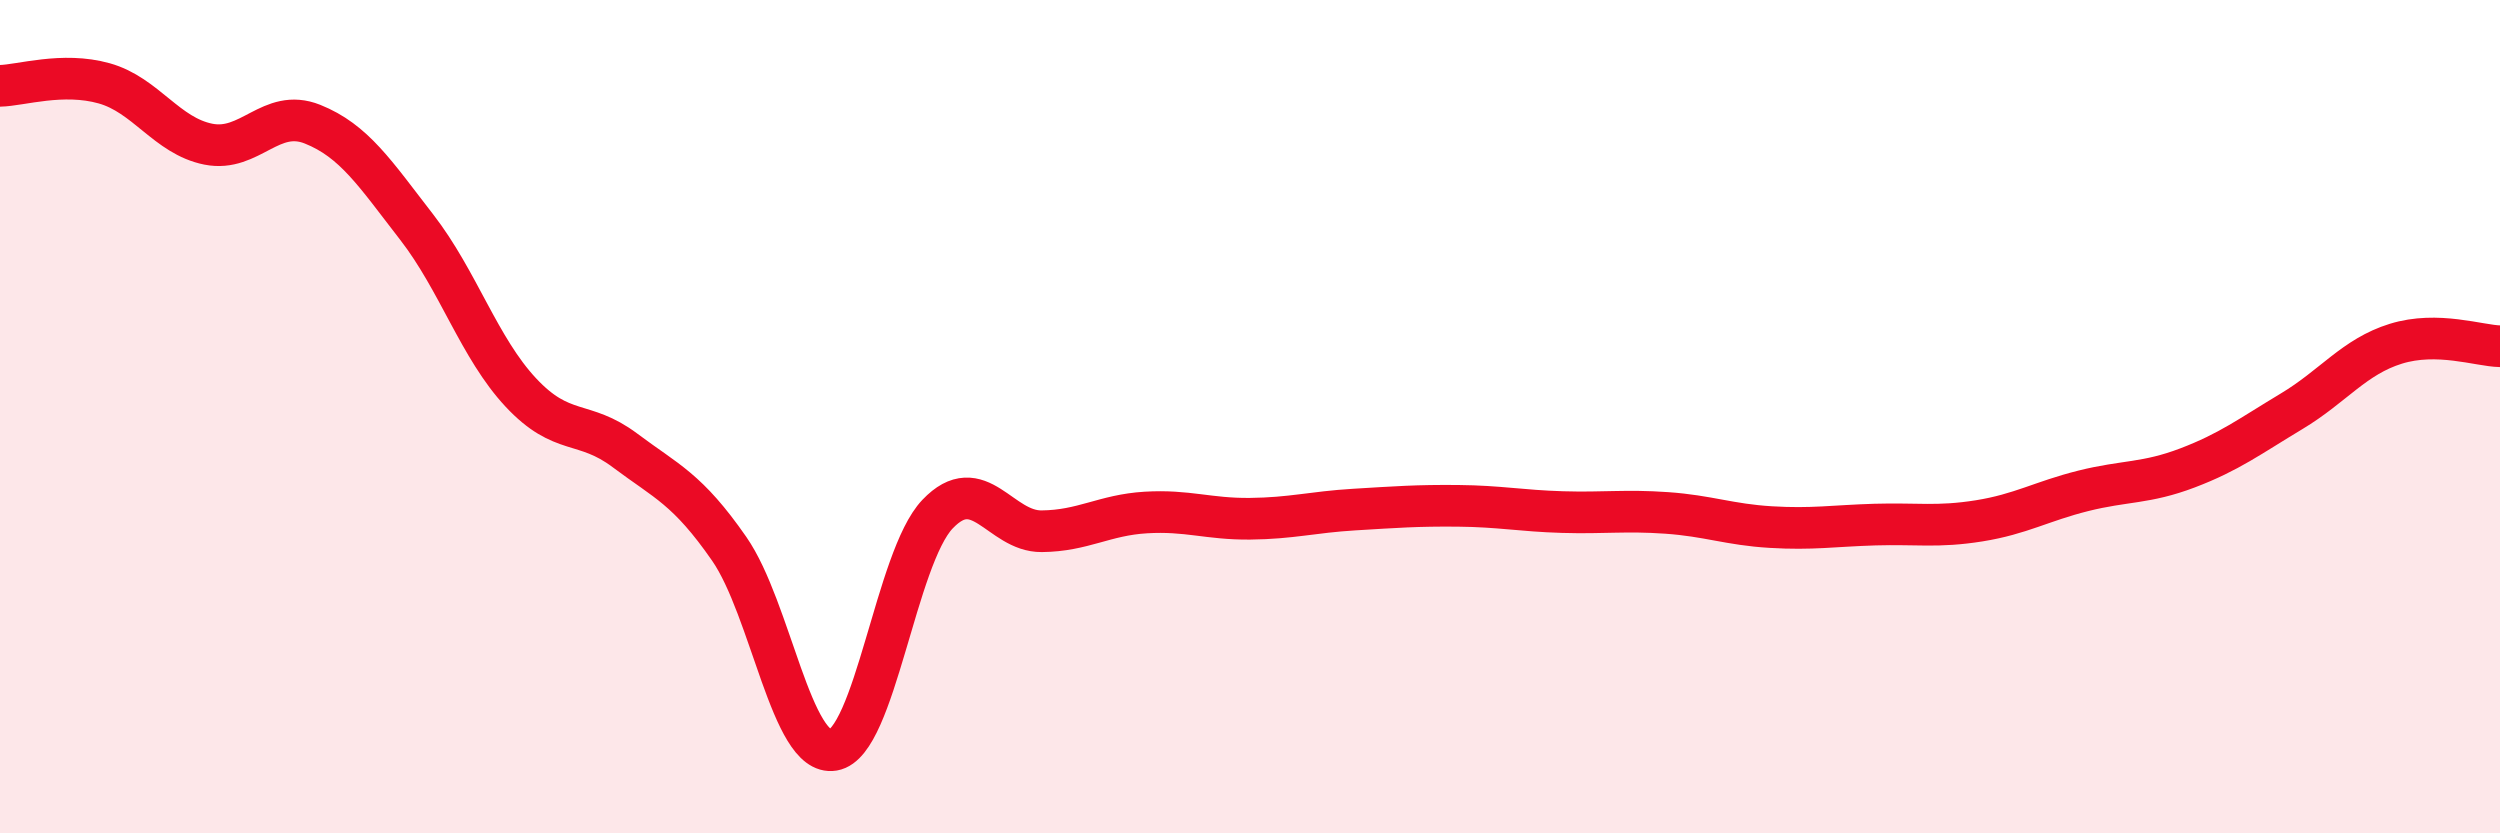 
    <svg width="60" height="20" viewBox="0 0 60 20" xmlns="http://www.w3.org/2000/svg">
      <path
        d="M 0,2.06 C 0.5,2.05 1.5,1.72 2.5,2 C 3.5,2.28 4,3.26 5,3.46 C 6,3.66 6.5,2.58 7.5,2.98 C 8.5,3.38 9,4.16 10,5.45 C 11,6.74 11.5,8.35 12.5,9.42 C 13.5,10.49 14,10.06 15,10.81 C 16,11.56 16.5,11.73 17.5,13.17 C 18.5,14.61 19,18.17 20,18 C 21,17.83 21.5,13.39 22.5,12.34 C 23.5,11.29 24,12.76 25,12.75 C 26,12.74 26.5,12.36 27.5,12.3 C 28.5,12.24 29,12.46 30,12.45 C 31,12.44 31.5,12.29 32.5,12.23 C 33.5,12.17 34,12.13 35,12.14 C 36,12.15 36.5,12.26 37.5,12.29 C 38.5,12.32 39,12.24 40,12.31 C 41,12.38 41.5,12.59 42.5,12.65 C 43.5,12.71 44,12.62 45,12.59 C 46,12.56 46.5,12.66 47.5,12.5 C 48.5,12.34 49,12.03 50,11.78 C 51,11.53 51.5,11.61 52.5,11.23 C 53.5,10.85 54,10.47 55,9.87 C 56,9.27 56.5,8.56 57.5,8.25 C 58.5,7.94 59.5,8.3 60,8.31L60 20L0 20Z"
        fill="#EB0A25"
        opacity="0.1"
        stroke-linecap="round"
        stroke-linejoin="round"
      />
      <path
        d="M 0,2.06 C 0.5,2.05 1.5,1.72 2.5,2 C 3.5,2.28 4,3.26 5,3.46 C 6,3.66 6.5,2.58 7.5,2.98 C 8.5,3.38 9,4.16 10,5.45 C 11,6.74 11.5,8.35 12.5,9.42 C 13.5,10.49 14,10.06 15,10.81 C 16,11.56 16.5,11.73 17.5,13.17 C 18.5,14.61 19,18.17 20,18 C 21,17.83 21.5,13.39 22.5,12.34 C 23.5,11.29 24,12.76 25,12.75 C 26,12.74 26.5,12.36 27.5,12.3 C 28.5,12.24 29,12.46 30,12.45 C 31,12.44 31.5,12.29 32.5,12.23 C 33.5,12.17 34,12.13 35,12.14 C 36,12.15 36.5,12.26 37.5,12.29 C 38.5,12.32 39,12.24 40,12.31 C 41,12.38 41.5,12.59 42.5,12.65 C 43.5,12.71 44,12.62 45,12.59 C 46,12.56 46.5,12.66 47.5,12.5 C 48.5,12.34 49,12.03 50,11.78 C 51,11.53 51.5,11.61 52.5,11.23 C 53.5,10.85 54,10.47 55,9.87 C 56,9.27 56.5,8.56 57.5,8.25 C 58.5,7.94 59.5,8.3 60,8.31"
        stroke="#EB0A25"
        stroke-width="1"
        fill="none"
        stroke-linecap="round"
        stroke-linejoin="round"
      />
    </svg>
  